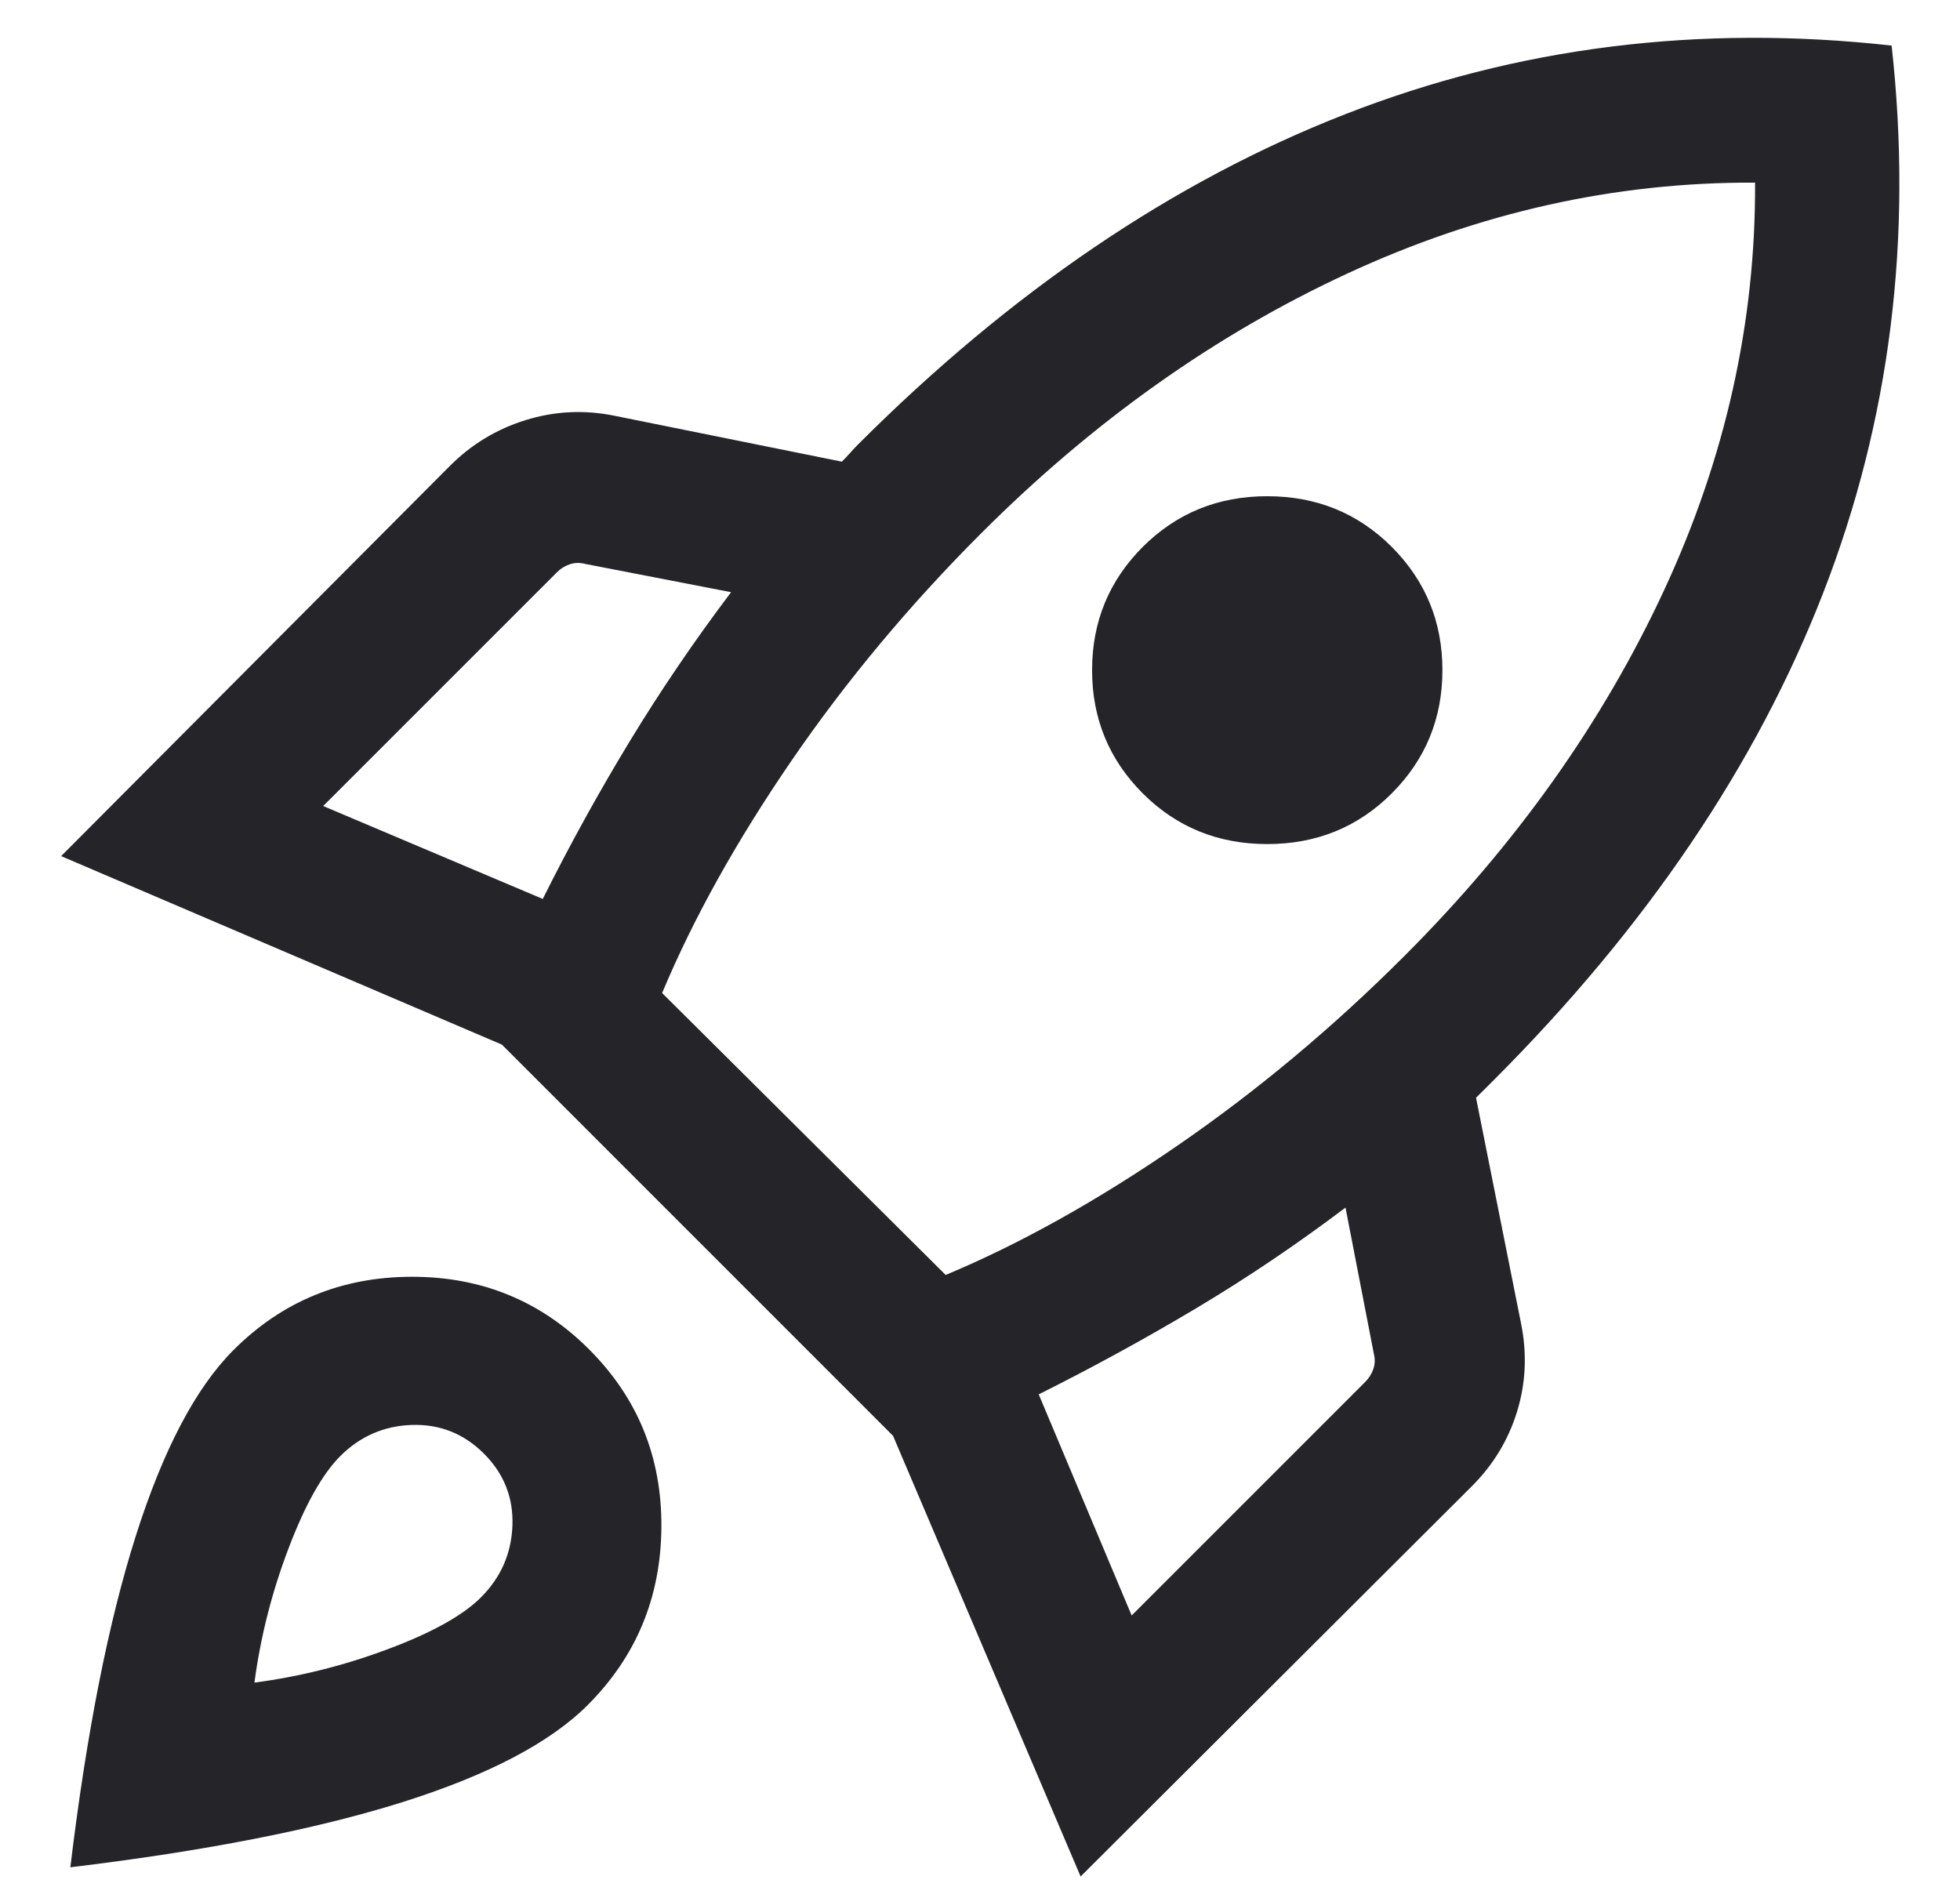 <svg width="27" height="26" viewBox="0 0 27 26" fill="none" xmlns="http://www.w3.org/2000/svg">
<path d="M4.452 11.104L7.477 12.384C7.85 11.636 8.249 10.914 8.672 10.217C9.095 9.52 9.561 8.834 10.071 8.158L8.053 7.767C7.983 7.749 7.914 7.752 7.848 7.774C7.782 7.796 7.722 7.833 7.67 7.886L4.452 11.104ZM9.121 13.68L13.027 17.564C14.051 17.136 15.113 16.543 16.213 15.787C17.313 15.031 18.358 14.158 19.347 13.169C20.889 11.627 22.082 9.946 22.925 8.128C23.769 6.31 24.186 4.439 24.177 2.516C22.254 2.507 20.382 2.924 18.561 3.768C16.74 4.611 15.059 5.804 13.516 7.347C12.527 8.336 11.655 9.382 10.898 10.487C10.142 11.591 9.55 12.655 9.121 13.68ZM15.742 10.93C15.277 10.464 15.044 9.898 15.044 9.232C15.044 8.566 15.277 8 15.742 7.534C16.208 7.069 16.779 6.836 17.457 6.836C18.135 6.836 18.707 7.069 19.172 7.534C19.637 8 19.87 8.566 19.87 9.232C19.87 9.898 19.637 10.464 19.172 10.93C18.707 11.395 18.135 11.628 17.457 11.628C16.779 11.628 16.208 11.395 15.742 10.93ZM15.589 22.255L18.807 19.037C18.86 18.984 18.897 18.924 18.919 18.858C18.941 18.792 18.944 18.724 18.926 18.653L18.535 16.636C17.86 17.145 17.174 17.608 16.476 18.024C15.779 18.44 15.057 18.835 14.309 19.209L15.589 22.255ZM26.058 0.628C26.352 3.277 26.039 5.788 25.118 8.161C24.197 10.534 22.681 12.775 20.571 14.886L20.333 15.123L20.954 18.236C21.037 18.65 21.019 19.052 20.899 19.444C20.779 19.835 20.572 20.178 20.277 20.473L14.886 25.851L12.302 19.78L6.914 14.391L0.842 11.794L6.2 6.416C6.494 6.122 6.84 5.912 7.239 5.788C7.637 5.664 8.043 5.643 8.458 5.726L11.597 6.36C11.64 6.316 11.678 6.277 11.709 6.242C11.739 6.206 11.777 6.167 11.821 6.122C13.931 4.012 16.169 2.495 18.535 1.572C20.9 0.648 23.408 0.333 26.058 0.628ZM3.217 18.598C3.887 17.928 4.703 17.592 5.667 17.589C6.63 17.587 7.447 17.92 8.116 18.59C8.786 19.26 9.118 20.076 9.111 21.04C9.104 22.003 8.765 22.82 8.095 23.49C7.575 24.009 6.722 24.456 5.536 24.829C4.349 25.202 2.827 25.5 0.969 25.724C1.193 23.866 1.494 22.344 1.871 21.158C2.248 19.971 2.697 19.118 3.217 18.598ZM4.687 20.06C4.44 20.307 4.202 20.732 3.973 21.335C3.744 21.938 3.588 22.553 3.505 23.18C4.133 23.097 4.748 22.943 5.351 22.716C5.954 22.49 6.378 22.253 6.625 22.006C6.9 21.731 7.045 21.401 7.059 21.016C7.073 20.631 6.942 20.301 6.667 20.026C6.392 19.751 6.062 19.619 5.677 19.63C5.292 19.642 4.962 19.785 4.687 20.06Z" fill="#242429"/>
</svg>
